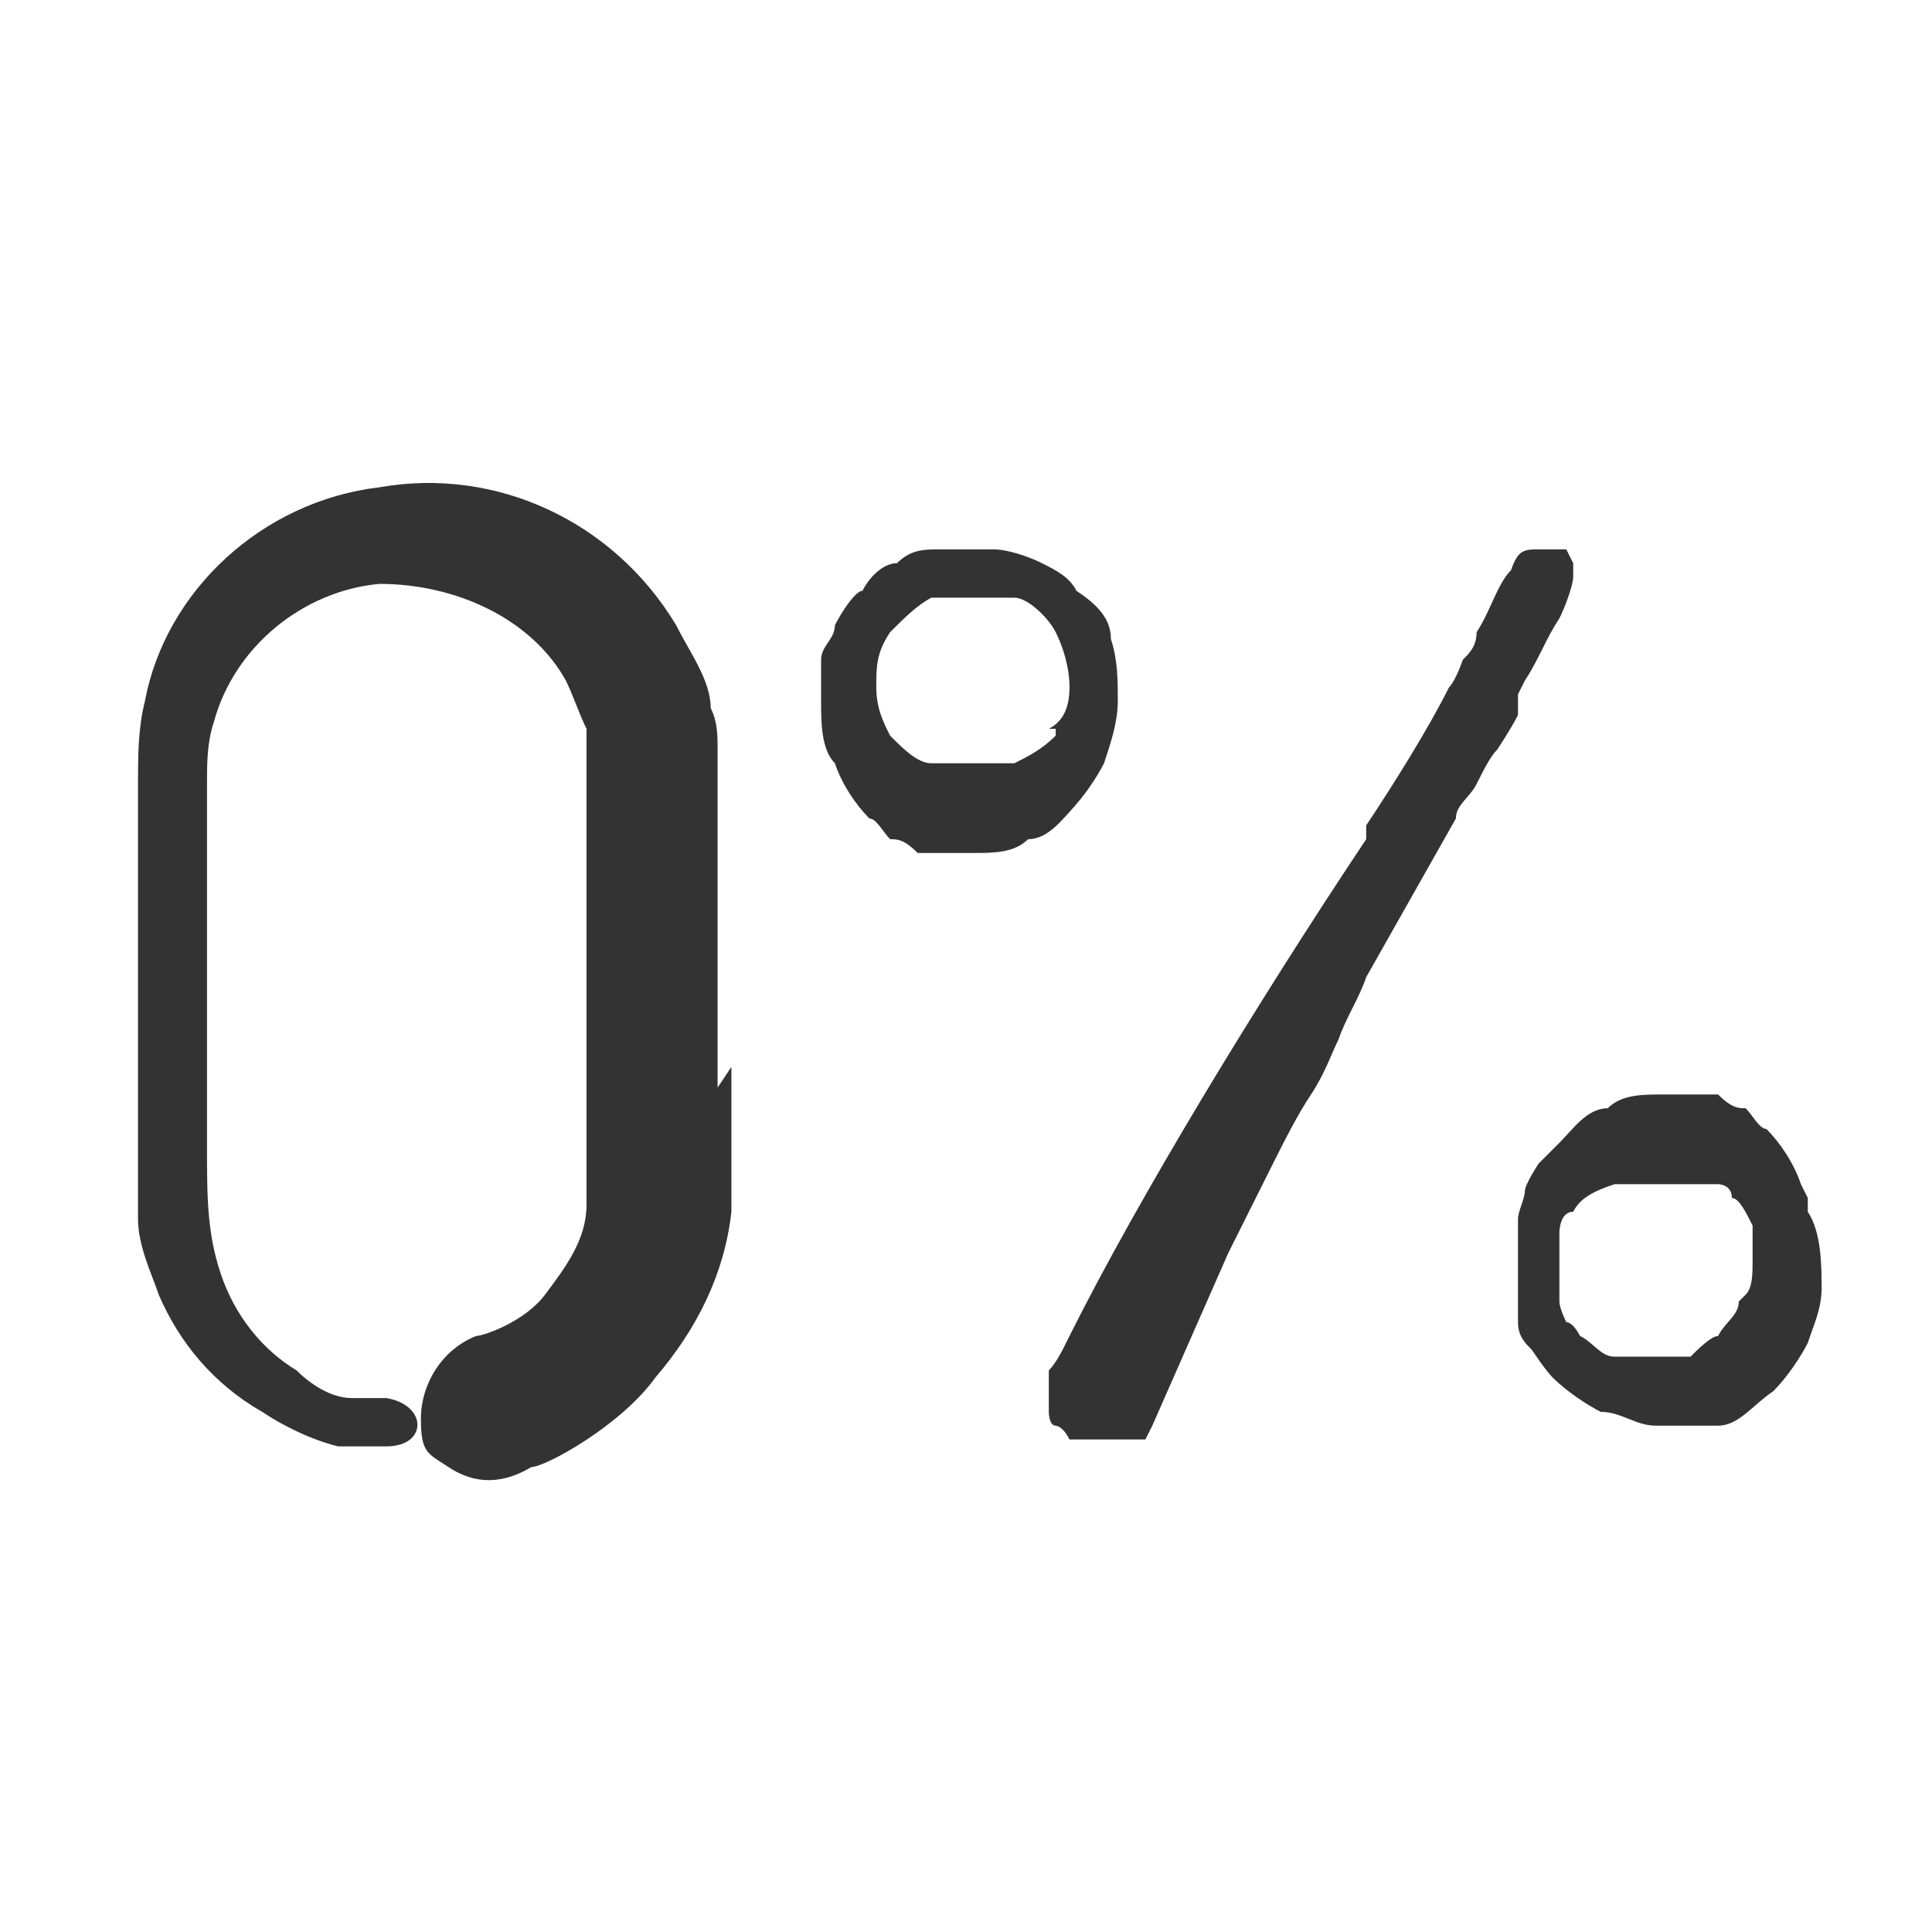 <svg xmlns="http://www.w3.org/2000/svg" fill="none" viewBox="0 0 28 28" height="28" width="28">
<path fill="#333333" d="M10.4 10.862C10.4 10.662 10.4 10.462 10.3 10.262C10.3 9.862 10 9.462 9.8 9.062C8.9 7.562 7.2 6.762 5.5 7.062C3.8 7.262 2.4 8.562 2.1 10.162C2 10.562 2 10.962 2 11.362V17.662C2 18.062 2.2 18.462 2.3 18.762C2.6 19.462 3.1 20.062 3.8 20.462C4.1 20.662 4.5 20.862 4.9 20.962H5.6C6.2 20.962 6.2 20.362 5.6 20.262H5.4C5.4 20.262 5.3 20.262 5.1 20.262C4.8 20.262 4.5 20.062 4.3 19.862C3.8 19.562 3.4 19.062 3.2 18.462C3 17.862 3 17.362 3 16.562V11.362C3 11.062 3 10.762 3.1 10.462C3.4 9.362 4.4 8.562 5.5 8.462C6.6 8.462 7.7 8.962 8.2 9.862C8.3 10.062 8.4 10.362 8.5 10.562V17.462C8.5 17.962 8.2 18.362 7.9 18.762C7.6 19.162 7 19.362 6.9 19.362C6.4 19.562 6.1 20.062 6.1 20.562C6.1 21.062 6.2 21.062 6.5 21.262C6.8 21.462 7.2 21.562 7.7 21.262C7.9 21.262 9 20.662 9.5 19.962C10.1 19.262 10.5 18.462 10.6 17.562V15.462L10.4 15.762V10.862Z"></path>
<path fill="#333333" d="M15.5 11.762C15.7 11.562 15.9 11.262 16 11.062C16.1 10.762 16.2 10.462 16.2 10.162C16.2 9.862 16.2 9.562 16.1 9.262C16.1 8.962 15.9 8.762 15.6 8.562C15.5 8.362 15.3 8.262 15.1 8.162C14.9 8.062 14.6 7.962 14.4 7.962H13.6C13.4 7.962 13.2 7.962 13 8.162C12.8 8.162 12.6 8.362 12.5 8.562C12.4 8.562 12.2 8.862 12.1 9.062C12.1 9.262 11.9 9.362 11.9 9.562V10.162C11.9 10.462 11.9 10.862 12.1 11.062C12.2 11.362 12.4 11.662 12.6 11.862C12.7 11.862 12.8 12.062 12.9 12.162C13 12.162 13.1 12.162 13.3 12.362C13.4 12.362 13.6 12.362 13.7 12.362H14.1C14.4 12.362 14.7 12.362 14.9 12.162C15.2 12.162 15.4 11.862 15.6 11.662L15.5 11.762ZM15.3 10.662C15.1 10.862 14.9 10.962 14.7 11.062H13.5C13.3 11.062 13.1 10.862 12.9 10.662C12.8 10.462 12.7 10.262 12.7 9.962C12.7 9.662 12.7 9.462 12.9 9.162C13.1 8.962 13.3 8.762 13.5 8.662H14.7C14.9 8.662 15.2 8.962 15.3 9.162C15.4 9.362 15.5 9.662 15.5 9.962C15.5 10.262 15.4 10.462 15.2 10.562H15.3V10.662Z"></path>
<path fill="#333333" d="M22.1 9.862C22.3 9.562 22.4 9.262 22.6 8.962C22.7 8.762 22.8 8.462 22.8 8.362V8.162C22.8 8.162 22.8 8.162 22.7 7.962C22.7 7.962 22.6 7.962 22.5 7.962H22.3C22.1 7.962 22 7.962 21.9 8.262C21.7 8.462 21.6 8.862 21.4 9.162C21.4 9.362 21.3 9.462 21.2 9.562C21.2 9.562 21.1 9.862 21 9.962C20.7 10.562 20.2 11.362 19.8 11.962V12.162C18.2 14.562 16.5 17.362 15.5 19.362C15.5 19.362 15.5 19.362 15.4 19.562C15.4 19.562 15.3 19.762 15.2 19.862V20.462C15.2 20.462 15.2 20.662 15.3 20.662C15.3 20.662 15.4 20.662 15.5 20.862H16.6C16.6 20.862 16.6 20.862 16.7 20.662L17.8 18.162C18 17.762 18.2 17.362 18.4 16.962C18.6 16.562 18.8 16.162 19 15.862C19.2 15.562 19.3 15.262 19.4 15.062C19.5 14.762 19.7 14.462 19.8 14.162L21.1 11.862C21.1 11.662 21.3 11.562 21.4 11.362C21.5 11.162 21.6 10.962 21.7 10.862C21.7 10.862 21.9 10.562 22 10.362V10.062L22.1 9.862Z"></path>
<path fill="#333333" d="M26.1 17.162C26 16.862 25.8 16.562 25.6 16.362C25.5 16.362 25.4 16.162 25.3 16.062C25.2 16.062 25.1 16.062 24.9 15.862C24.8 15.862 24.6 15.862 24.5 15.862H24.1C23.8 15.862 23.5 15.862 23.3 16.062C23 16.062 22.8 16.362 22.6 16.562L22.3 16.862C22.3 16.862 22.1 17.162 22.1 17.262C22.1 17.362 22 17.562 22 17.662V19.162C22 19.362 22.1 19.462 22.2 19.562C22.2 19.562 22.4 19.862 22.5 19.962C22.7 20.162 23 20.362 23.2 20.462C23.5 20.462 23.7 20.662 24 20.662H24.4C24.6 20.662 24.7 20.662 24.9 20.662C25.2 20.662 25.4 20.362 25.7 20.162C25.9 19.962 26.1 19.662 26.2 19.462C26.3 19.162 26.4 18.962 26.4 18.662C26.4 18.362 26.4 17.862 26.2 17.562V17.362L26.1 17.162ZM25.2 18.862C25.2 19.062 25 19.162 24.9 19.362C24.8 19.362 24.6 19.562 24.5 19.662C24.3 19.662 24.2 19.662 24 19.662H23.4C23.2 19.662 23.1 19.462 22.9 19.362C22.9 19.362 22.8 19.162 22.7 19.162C22.7 19.162 22.6 18.962 22.6 18.862V17.862C22.6 17.862 22.6 17.562 22.8 17.562C22.9 17.362 23.1 17.262 23.4 17.162C23.6 17.162 23.9 17.162 24.1 17.162H24.9C24.9 17.162 25.1 17.162 25.1 17.362C25.2 17.362 25.3 17.562 25.4 17.762V18.262C25.4 18.462 25.4 18.662 25.3 18.762L25.2 18.862Z"></path>
</svg>

